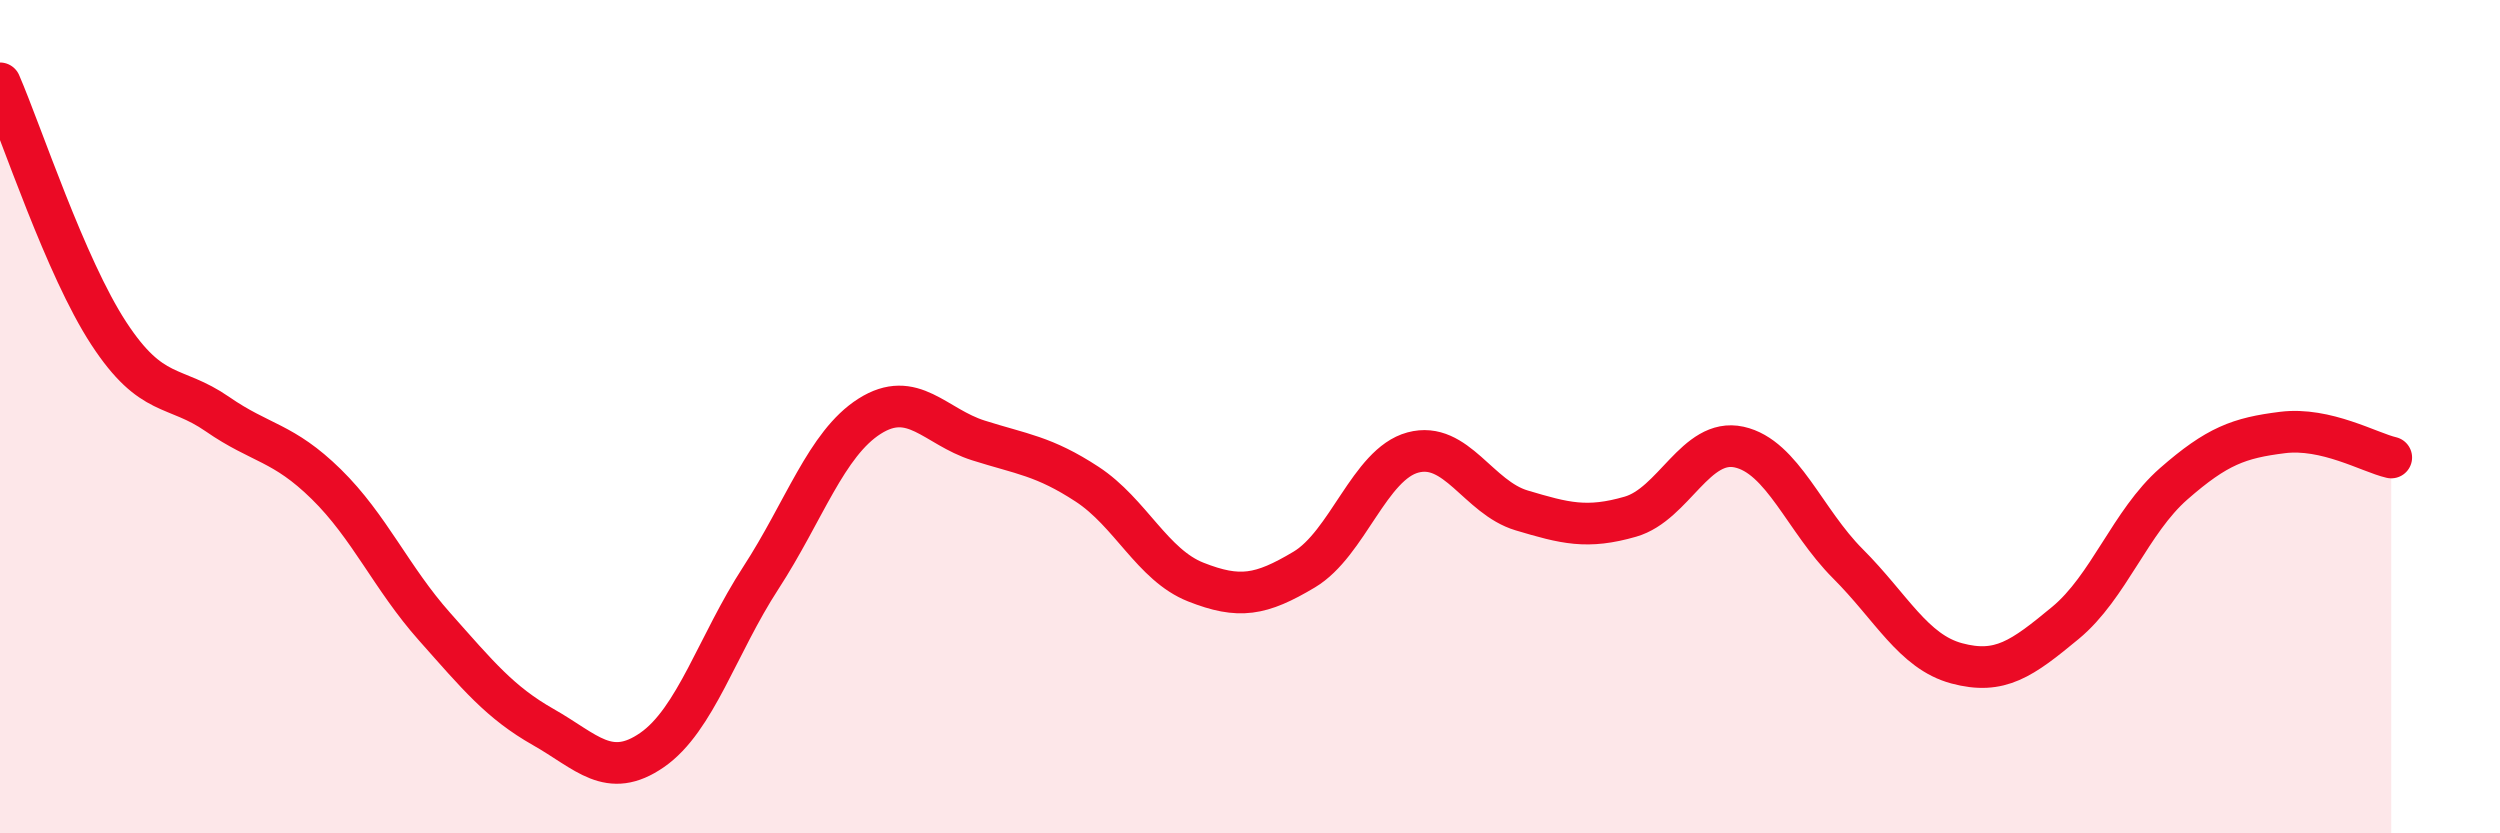 
    <svg width="60" height="20" viewBox="0 0 60 20" xmlns="http://www.w3.org/2000/svg">
      <path
        d="M 0,2 C 0.52,3.2 1.57,6.41 2.61,8 C 3.65,9.59 4.18,9.22 5.22,9.94 C 6.26,10.66 6.79,10.6 7.83,11.62 C 8.87,12.64 9.39,13.87 10.43,15.04 C 11.47,16.21 12,16.86 13.04,17.45 C 14.08,18.04 14.61,18.72 15.65,18 C 16.69,17.28 17.22,15.47 18.26,13.87 C 19.3,12.27 19.83,10.65 20.87,9.99 C 21.91,9.33 22.44,10.24 23.48,10.57 C 24.52,10.9 25.05,10.94 26.09,11.62 C 27.13,12.3 27.66,13.56 28.7,13.97 C 29.74,14.38 30.26,14.29 31.3,13.67 C 32.34,13.05 32.87,11.14 33.91,10.86 C 34.95,10.58 35.48,11.94 36.52,12.25 C 37.56,12.56 38.09,12.7 39.13,12.4 C 40.17,12.1 40.7,10.5 41.74,10.73 C 42.78,10.96 43.31,12.49 44.35,13.53 C 45.39,14.57 45.92,15.64 46.96,15.92 C 48,16.2 48.53,15.81 49.57,14.95 C 50.61,14.09 51.13,12.52 52.17,11.61 C 53.21,10.7 53.74,10.51 54.78,10.38 C 55.82,10.25 56.87,10.86 57.39,10.98L57.39 20L0 20Z"
        fill="#EB0A25"
        opacity="0.1"
        stroke-linecap="round"
        stroke-linejoin="round"
      />
      <path
        d="M 0,2 C 0.52,3.2 1.57,6.41 2.61,8 C 3.65,9.59 4.18,9.22 5.22,9.94 C 6.26,10.66 6.79,10.6 7.83,11.62 C 8.87,12.64 9.39,13.87 10.43,15.04 C 11.47,16.21 12,16.86 13.04,17.45 C 14.08,18.04 14.61,18.72 15.65,18 C 16.69,17.28 17.22,15.47 18.26,13.87 C 19.3,12.27 19.83,10.65 20.87,9.99 C 21.91,9.33 22.44,10.24 23.48,10.57 C 24.52,10.9 25.05,10.94 26.09,11.62 C 27.13,12.3 27.66,13.56 28.7,13.97 C 29.74,14.38 30.26,14.29 31.3,13.67 C 32.34,13.05 32.87,11.14 33.91,10.86 C 34.95,10.58 35.48,11.94 36.52,12.25 C 37.56,12.56 38.09,12.7 39.13,12.4 C 40.17,12.1 40.7,10.5 41.74,10.73 C 42.78,10.96 43.31,12.49 44.35,13.53 C 45.39,14.57 45.92,15.64 46.96,15.92 C 48,16.2 48.53,15.81 49.57,14.95 C 50.61,14.09 51.13,12.52 52.17,11.61 C 53.21,10.7 53.74,10.51 54.78,10.38 C 55.82,10.25 56.87,10.86 57.39,10.98"
        stroke="#EB0A25"
        stroke-width="1"
        fill="none"
        stroke-linecap="round"
        stroke-linejoin="round"
      />
    </svg>
  